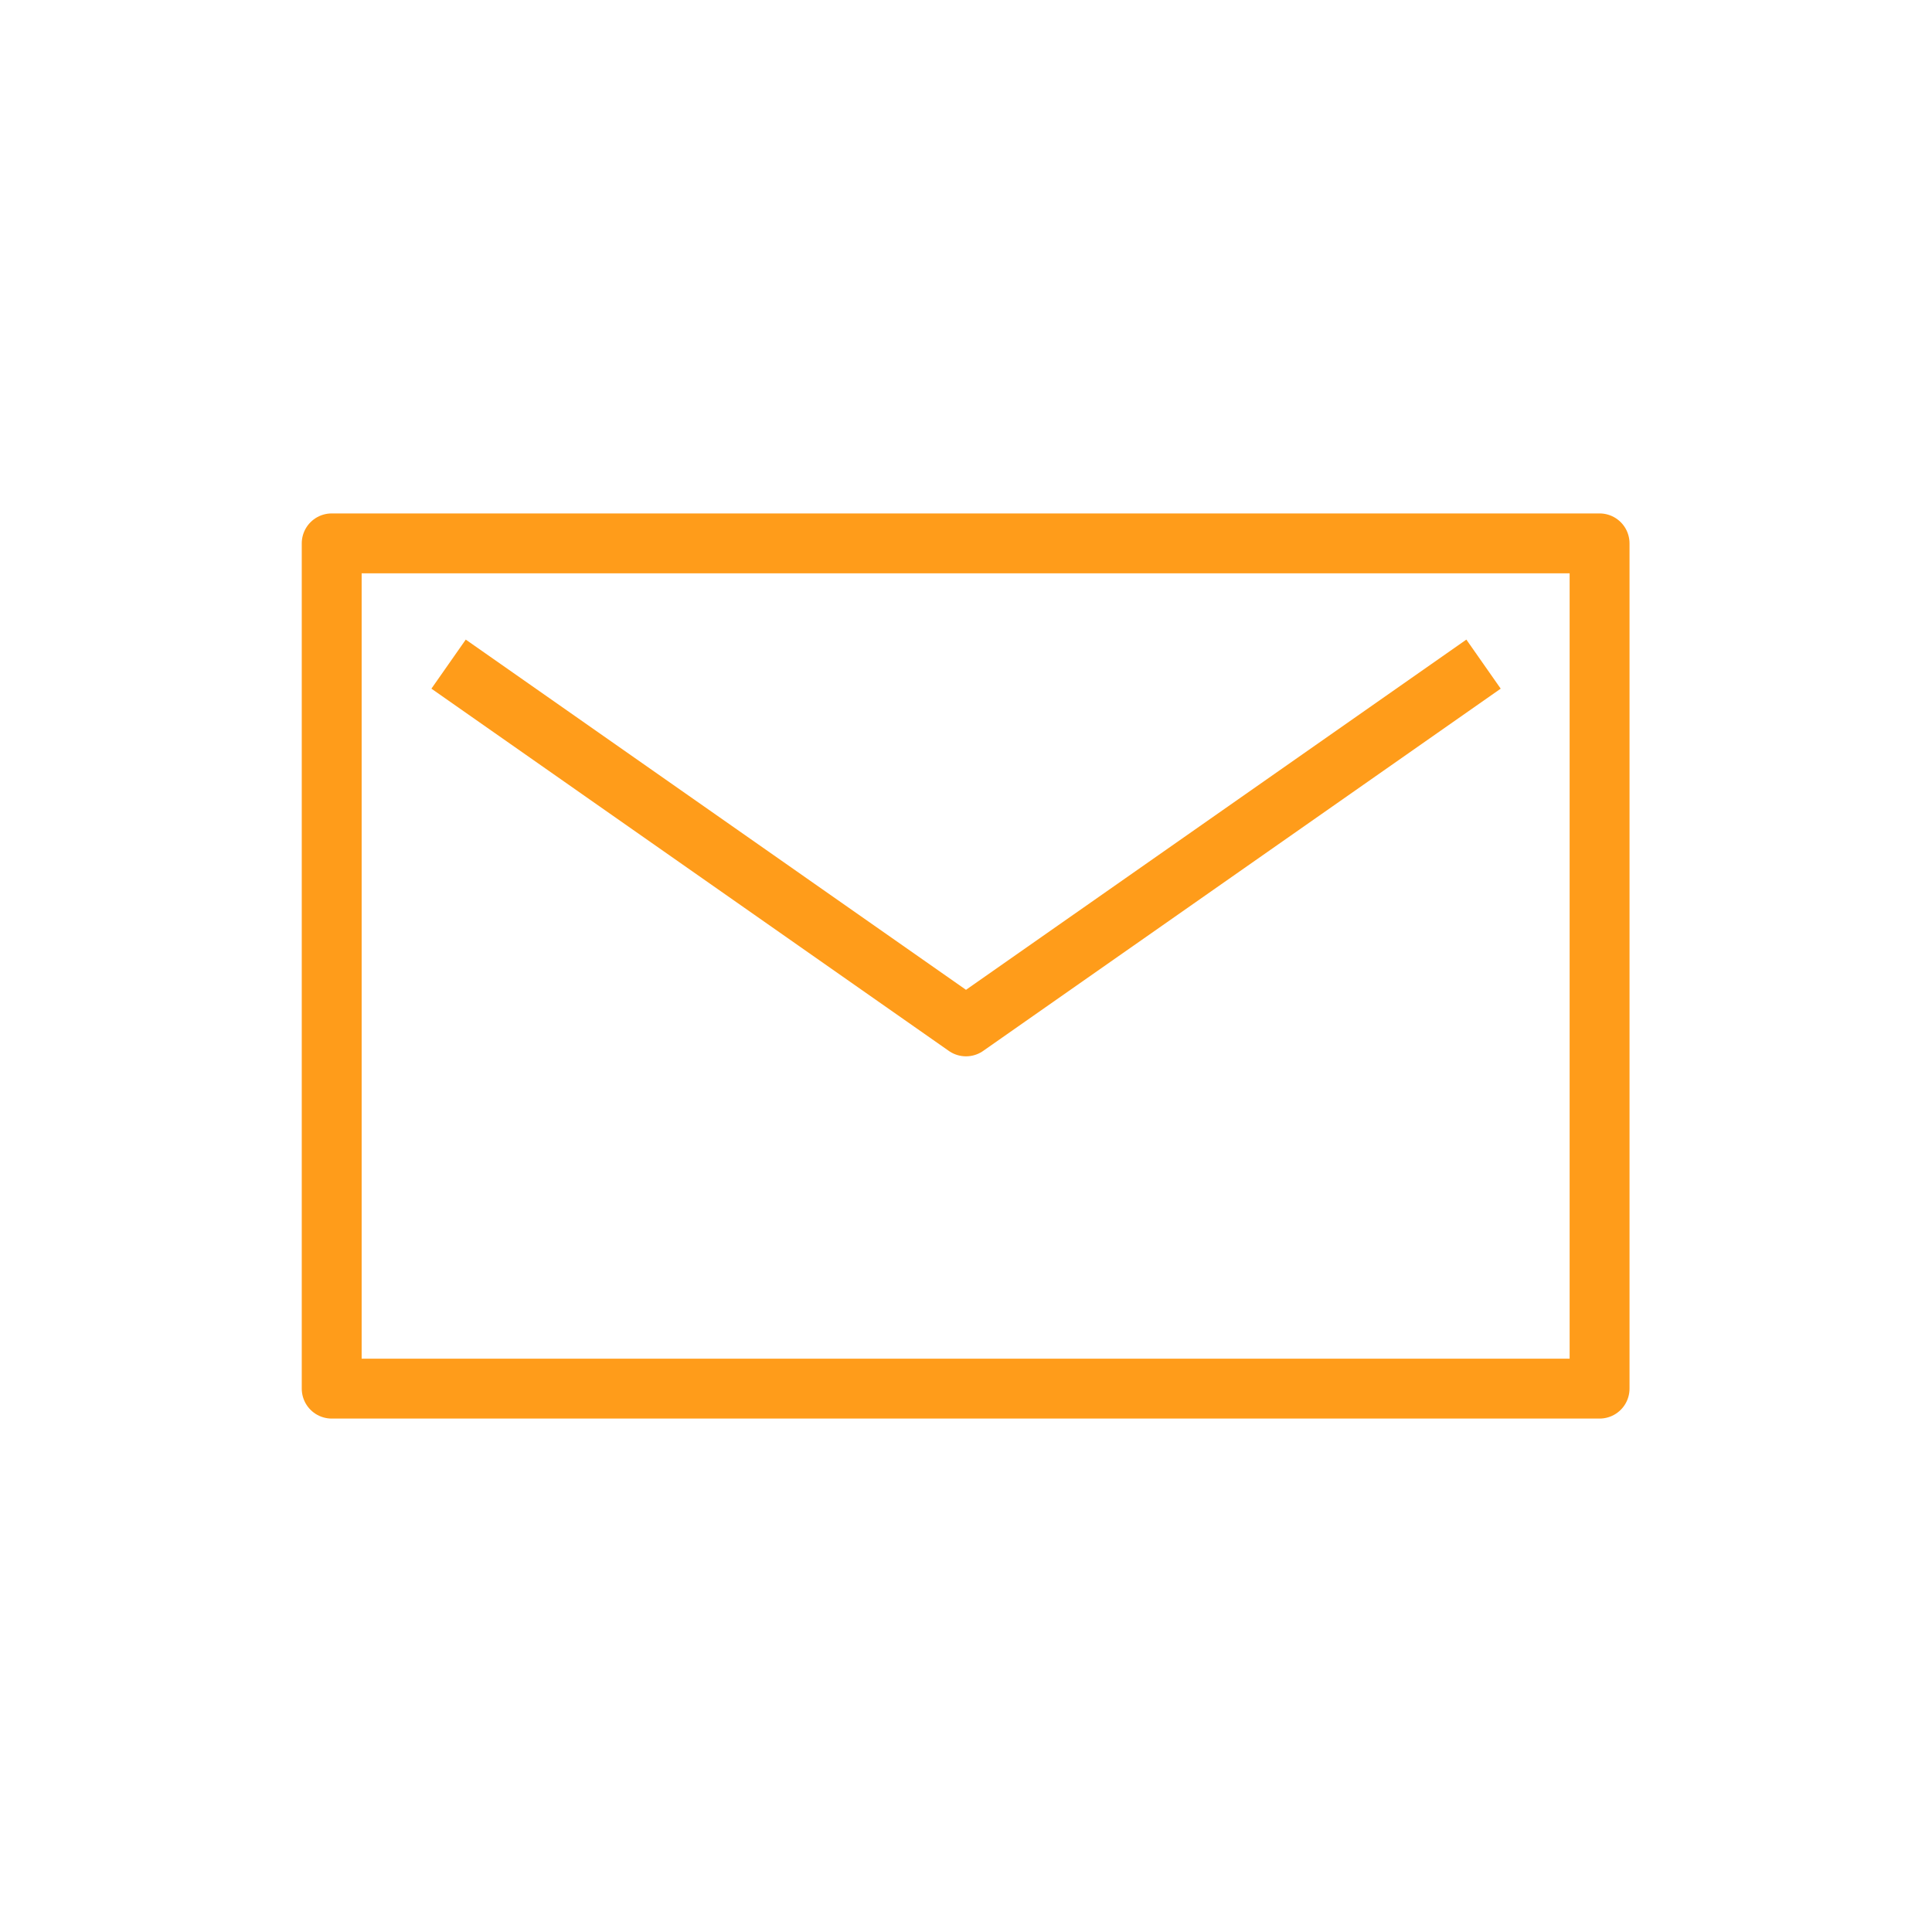 <?xml version="1.0" encoding="UTF-8"?> <svg xmlns="http://www.w3.org/2000/svg" width="32" height="32" viewBox="0 0 32 32" fill="none"><path d="M26.494 9H5.494V23H26.494V9Z" stroke="#FF9C1A" stroke-width="0.992" stroke-linejoin="round"></path><path d="M24.572 11L16 17L7.43 11" stroke="#FF9C1A" stroke-width="0.992" stroke-linejoin="round"></path></svg> 